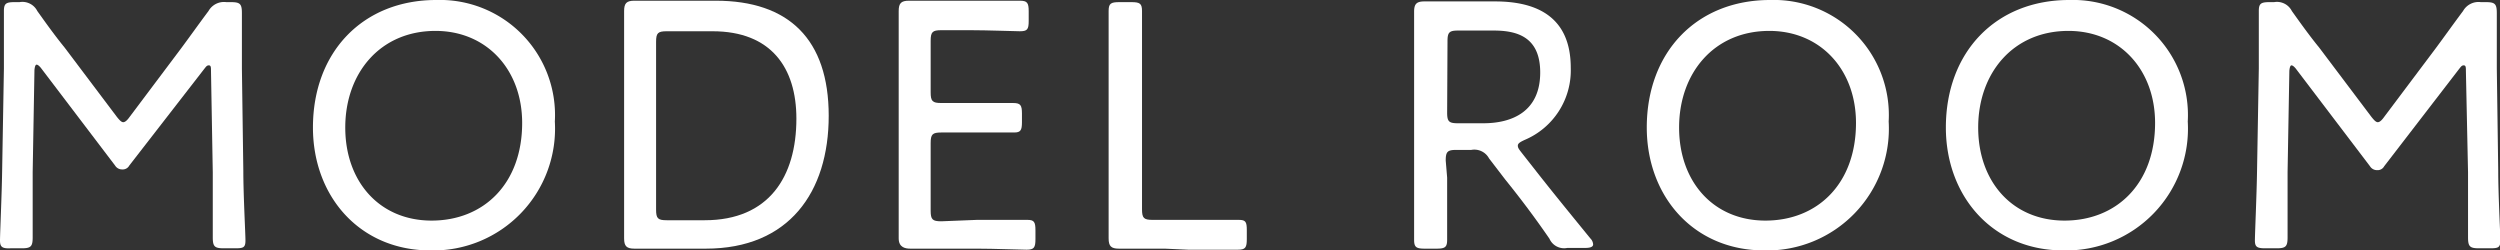 <svg xmlns="http://www.w3.org/2000/svg" xmlns:xlink="http://www.w3.org/1999/xlink" viewBox="0 0 140.76 14.1"><rect x="0" y="0" width="140.76" height="14.1" fill="#333333" stroke="none"/><defs><style>.cls-1{fill:none;}.cls-2{clip-path:url(#clip-path);}.cls-3{fill:#fff;}</style><clipPath id="clip-path" transform="translate(0 0)"><rect class="cls-1" width="140.76" height="14.1"/></clipPath></defs><g id="Layer_2" data-name="Layer 2"><g id="Layer_1-2" data-name="Layer 1"><g class="cls-2"><path class="cls-3" d="M1.84,9.68c0,1.1,0,2.94,0,3.68,0,.52-.1.62-.62.62H.58C.12,14,0,13.9,0,13.54S.1,11,.12,9.64l.1-5.78c0-1.06,0-2.48,0-3.24,0-.42.12-.5.6-.5H1.1a.94.94,0,0,1,1,.5c.5.7,1,1.4,1.54,2.06l2.94,3.9c.16.2.26.3.36.3s.22-.1.36-.3l2.9-3.86c.52-.7,1-1.38,1.54-2.1a1,1,0,0,1,1-.5H13c.52,0,.62.1.62.62s0,2.12,0,3.12l.08,5.76c0,1.36.12,3.52.12,3.92s-.12.44-.58.44H12.6c-.52,0-.62-.1-.62-.62s0-2.5,0-3.66L11.88,4c0-.2,0-.32-.12-.32s-.16.08-.26.2L7.28,9.32a.42.42,0,0,1-.4.22.46.46,0,0,1-.4-.22L2.3,3.82q-.15-.18-.24-.18t-.12.3Z" transform="translate(0 0)"/><path class="cls-3" d="M31.24,6.84a6.86,6.86,0,0,1-7,7.26c-4,0-6.62-3.06-6.62-6.92C17.62,2.92,20.44,0,24.56,0a6.48,6.48,0,0,1,6.68,6.84m-11.8.34c0,3.06,1.94,5.24,4.86,5.24s5.1-2.06,5.1-5.5c0-3-2-5.18-4.88-5.18-3.12,0-5.08,2.38-5.08,5.44" transform="translate(0 0)"/><path class="cls-3" d="M38.3,14c-.94,0-2.44,0-2.58,0-.44,0-.58-.14-.58-.58,0-.14,0-2.24,0-3.4v-6c0-1.18,0-3.26,0-3.4,0-.44.14-.58.58-.58.14,0,1.64,0,2.58,0h2c4.12,0,6.36,2.18,6.36,6.48S44.42,14,39.74,14ZM36.94,11.8c0,.5.1.6.6.6h2.14c3.62,0,5.16-2.46,5.16-5.72,0-2.86-1.42-4.92-4.72-4.92H37.54c-.5,0-.6.1-.6.6Z" transform="translate(0 0)"/><path class="cls-3" d="M55,12.38c1,0,2.5,0,2.86,0s.44.12.44.58v.5c0,.48-.08.6-.5.6S56,14,55,14H53.76c-.8,0-2.22,0-2.5,0s-.66-.06-.66-.58c0-.14,0-2.24,0-3.4v-6c0-1.18,0-3.26,0-3.4,0-.44.14-.58.58-.58.14,0,1.64,0,2.58,0h.86c1,0,2.54,0,2.8,0,.42,0,.5.12.5.6v.54c0,.48-.08.58-.5.58-.26,0-1.84-.06-2.8-.06H53c-.5,0-.6.1-.6.6V5.2c0,.5.1.6.6.6h1.24c.94,0,2.54,0,2.8,0,.42,0,.5.12.5.6v.48c0,.46-.08.58-.44.58s-1.7,0-4.1,0c-.5,0-.6.1-.6.6v3.8c0,.5.1.6.6.6Z" transform="translate(0 0)"/><path class="cls-3" d="M65.58,14c-.94,0-2.44,0-2.58,0-.44,0-.58-.14-.58-.58,0-.18,0-2.28,0-3.4V4.12c0-.54,0-1.26,0-1.9s0-1.46,0-1.6c0-.42.12-.5.6-.5h.68c.48,0,.6.08.6.5,0,.14,0,.84,0,1.66,0,.62,0,1.32,0,1.84v7.66c0,.5.1.6.6.6h2c1,0,2.48,0,2.86,0s.44.12.44.58v.5c0,.48-.08.6-.5.6-.26,0-1.84,0-2.8,0Z" transform="translate(0 0)"/><path class="cls-3" d="M81.48,10c0,.62,0,1.44,0,2.12s0,1.24,0,1.38c0,.42-.12.5-.6.5h-.66c-.48,0-.6-.08-.6-.5,0-.12,0-.64,0-1.28s0-1.6,0-2.22V4.08c0-1.18,0-3.28,0-3.42,0-.44.14-.58.58-.58.14,0,1.64,0,2.58,0h1.4c2.52,0,4.26,1,4.26,3.74a4.25,4.25,0,0,1-2.6,4.06c-.26.12-.38.2-.38.32s.06.2.2.38l.66.84c1,1.28,1.9,2.38,3.22,4a.52.52,0,0,1,.16.34c0,.14-.16.2-.46.2H88.24a.9.9,0,0,1-1-.52c-.84-1.22-1.64-2.28-2.48-3.32l-.92-1.2a.94.94,0,0,0-1-.48h-.84c-.5,0-.6.1-.6.6Zm0-3.66c0,.5.1.6.6.6h1.44c1.62,0,3.2-.66,3.2-2.86,0-2-1.3-2.36-2.62-2.36h-2c-.5,0-.6.1-.6.6Z" transform="translate(0 0)"/><path class="cls-3" d="M106.34,6.84a6.86,6.86,0,0,1-7,7.26c-4,0-6.62-3.06-6.62-6.92C92.72,2.92,95.54,0,99.66,0a6.48,6.48,0,0,1,6.68,6.84m-11.8.34c0,3.06,1.94,5.24,4.86,5.24s5.1-2.06,5.1-5.5c0-3-2-5.18-4.88-5.18-3.12,0-5.08,2.38-5.08,5.44" transform="translate(0 0)"/><path class="cls-3" d="M123.18,6.84a6.86,6.86,0,0,1-7,7.26c-4,0-6.62-3.06-6.62-6.92,0-4.26,2.82-7.18,6.94-7.18a6.48,6.48,0,0,1,6.68,6.84m-11.8.34c0,3.06,1.94,5.24,4.86,5.24s5.1-2.06,5.1-5.5c0-3-2-5.18-4.88-5.18-3.12,0-5.08,2.38-5.08,5.44" transform="translate(0 0)"/><path class="cls-3" d="M128.8,9.68c0,1.1,0,2.94,0,3.68,0,.52-.1.62-.62.62h-.64c-.46,0-.58-.08-.58-.44s.1-2.56.12-3.9l.1-5.78c0-1.06,0-2.48,0-3.24,0-.42.12-.5.6-.5h.26a.94.94,0,0,1,1,.5c.5.7,1,1.4,1.54,2.06l2.94,3.9c.16.2.26.3.36.3s.22-.1.36-.3l2.9-3.86c.52-.7,1-1.38,1.54-2.1a1,1,0,0,1,1-.5h.28c.52,0,.62.1.62.62s0,2.12,0,3.12l.08,5.76c0,1.36.12,3.52.12,3.92s-.12.44-.58.44h-.62c-.52,0-.62-.1-.62-.62s0-2.5,0-3.66L138.84,4c0-.2,0-.32-.12-.32s-.16.08-.26.2l-4.22,5.48a.42.42,0,0,1-.4.22.46.46,0,0,1-.4-.22l-4.18-5.5q-.15-.18-.24-.18t-.12.3Z" transform="translate(0 0)"/></g></g></g></svg>